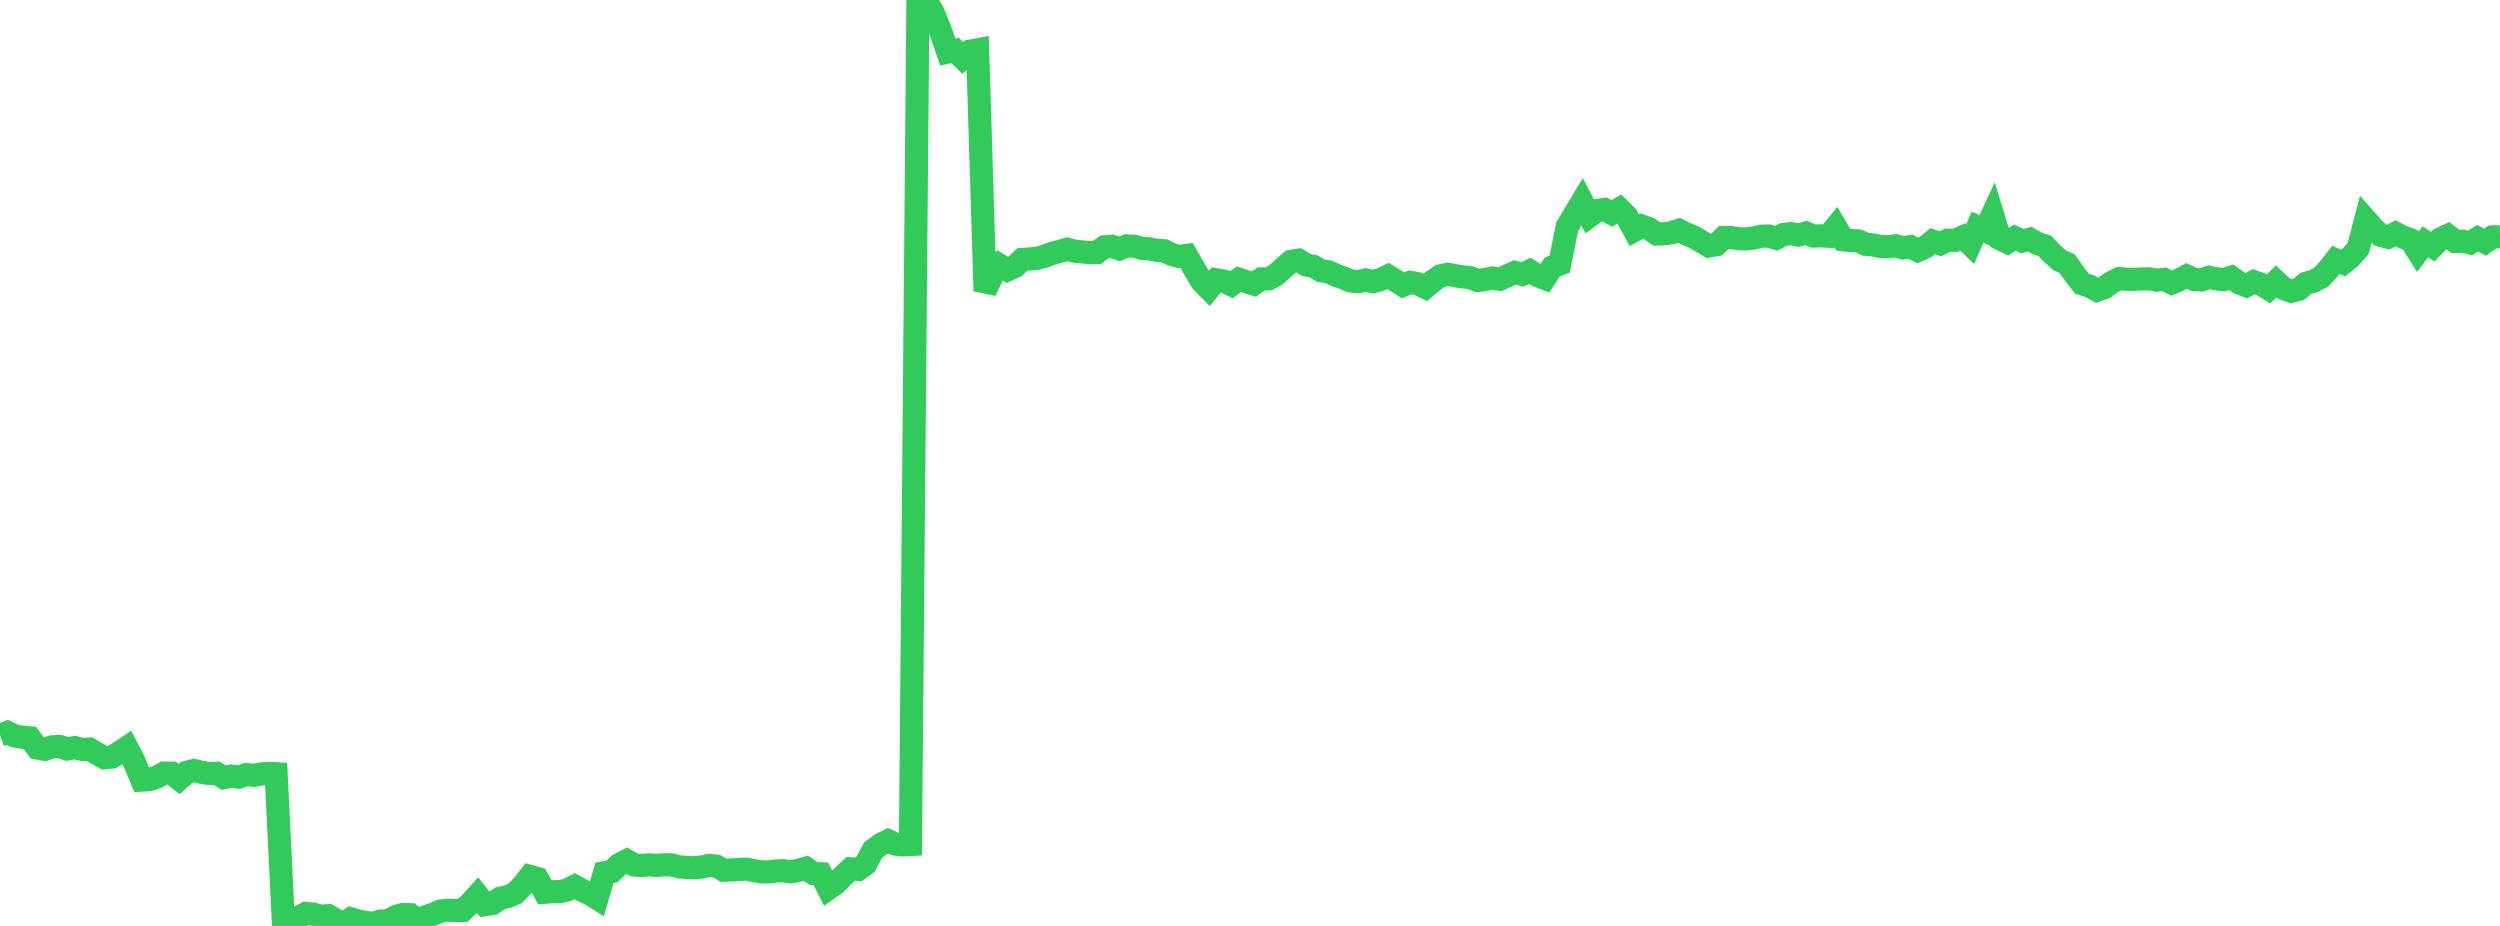 <?xml version="1.0" standalone="no"?>
<!DOCTYPE svg PUBLIC "-//W3C//DTD SVG 1.1//EN" "http://www.w3.org/Graphics/SVG/1.1/DTD/svg11.dtd">

<svg width="135" height="50" viewBox="0 0 135 50" preserveAspectRatio="none" 
  xmlns="http://www.w3.org/2000/svg"
  xmlns:xlink="http://www.w3.org/1999/xlink">


<polyline points="0.0, 39.694 0.403, 39.548 0.806, 39.744 1.209, 39.813 1.612, 39.847 2.015, 40.391 2.418, 40.464 2.821, 40.327 3.224, 40.309 3.627, 40.449 4.03, 40.37 4.433, 40.472 4.836, 40.451 5.239, 40.695 5.642, 40.919 6.045, 40.882 6.448, 40.632 6.851, 40.366 7.254, 41.148 7.657, 42.124 8.06, 42.1 8.463, 41.963 8.866, 41.744 9.269, 41.751 9.672, 42.072 10.075, 41.708 10.478, 41.602 10.881, 41.704 11.284, 41.772 11.687, 41.754 12.09, 41.992 12.493, 41.908 12.896, 41.964 13.299, 41.826 13.701, 41.865 14.104, 41.796 14.507, 41.76 14.91, 41.784 15.313, 50.0 15.716, 49.996 16.119, 49.537 16.522, 49.321 16.925, 49.363 17.328, 49.478 17.731, 49.446 18.134, 49.685 18.537, 49.894 18.94, 49.615 19.343, 49.733 19.746, 49.808 20.149, 49.86 20.552, 49.735 20.955, 49.727 21.358, 49.497 21.761, 49.383 22.164, 49.395 22.567, 49.694 22.97, 49.511 23.373, 49.374 23.776, 49.202 24.179, 49.154 24.582, 49.161 24.985, 49.165 25.388, 48.783 25.791, 48.341 26.194, 48.85 26.597, 48.791 27.0, 48.508 27.403, 48.417 27.806, 48.249 28.209, 47.837 28.612, 47.327 29.015, 47.44 29.418, 48.183 29.821, 48.153 30.224, 48.149 30.627, 48.06 31.03, 47.853 31.433, 48.076 31.836, 48.262 32.239, 48.513 32.642, 47.129 33.045, 47.061 33.448, 46.675 33.851, 46.471 34.254, 46.711 34.657, 46.741 35.06, 46.701 35.463, 46.73 35.866, 46.696 36.269, 46.705 36.672, 46.809 37.075, 46.843 37.478, 46.857 37.881, 46.822 38.284, 46.732 38.687, 46.77 39.09, 46.997 39.493, 46.979 39.896, 46.952 40.299, 46.932 40.701, 47.012 41.104, 47.084 41.507, 47.085 41.91, 47.031 42.313, 47.018 42.716, 47.08 43.119, 46.996 43.522, 46.882 43.925, 47.166 44.328, 47.185 44.731, 47.987 45.134, 47.702 45.537, 47.292 45.94, 46.918 46.343, 46.949 46.746, 46.66 47.149, 45.905 47.552, 45.603 47.955, 45.401 48.358, 45.584 48.761, 45.623 49.164, 45.602 49.567, 0.173 49.97, 0.0 50.373, 0.642 50.776, 1.636 51.179, 2.811 51.582, 2.723 51.985, 3.13 52.388, 2.764 52.791, 2.688 53.194, 15.718 53.597, 14.834 54.0, 14.33 54.403, 14.573 54.806, 14.392 55.209, 14.009 55.612, 13.984 56.015, 13.944 56.418, 13.835 56.821, 13.68 57.224, 13.574 57.627, 13.456 58.03, 13.565 58.433, 13.603 58.836, 13.639 59.239, 13.635 59.642, 13.331 60.045, 13.297 60.448, 13.439 60.851, 13.275 61.254, 13.296 61.657, 13.409 62.06, 13.434 62.463, 13.521 62.866, 13.541 63.269, 13.74 63.672, 13.848 64.075, 13.796 64.478, 14.5 64.881, 15.179 65.284, 15.594 65.687, 15.111 66.09, 15.179 66.493, 15.377 66.896, 15.08 67.299, 15.214 67.701, 15.338 68.104, 15.061 68.507, 15.057 68.91, 14.837 69.313, 14.466 69.716, 14.117 70.119, 14.049 70.522, 14.3 70.925, 14.386 71.328, 14.619 71.731, 14.673 72.134, 14.866 72.537, 15.003 72.94, 15.174 73.343, 15.213 73.746, 15.117 74.149, 15.212 74.552, 15.099 74.955, 14.902 75.358, 15.147 75.761, 15.407 76.164, 15.243 76.567, 15.323 76.97, 15.522 77.373, 15.181 77.776, 14.901 78.179, 14.809 78.582, 14.889 78.985, 14.95 79.388, 14.993 79.791, 15.15 80.194, 15.094 80.597, 15.014 81.0, 15.075 81.403, 14.892 81.806, 14.711 82.209, 14.818 82.612, 14.629 83.015, 14.882 83.418, 15.033 83.821, 14.42 84.224, 14.261 84.627, 12.238 85.03, 11.563 85.433, 10.892 85.836, 11.668 86.239, 11.367 86.642, 11.309 87.045, 11.527 87.448, 11.284 87.851, 11.685 88.254, 12.436 88.657, 12.208 89.06, 12.354 89.463, 12.635 89.866, 12.622 90.269, 12.567 90.672, 12.436 91.075, 12.642 91.478, 12.805 91.881, 13.046 92.284, 13.284 92.687, 13.212 93.09, 12.823 93.493, 12.829 93.896, 12.895 94.299, 12.9 94.701, 12.85 95.104, 12.756 95.507, 12.745 95.91, 12.869 96.313, 12.66 96.716, 12.617 97.119, 12.693 97.522, 12.579 97.925, 12.747 98.328, 12.736 98.731, 12.757 99.134, 12.262 99.537, 12.949 99.94, 12.991 100.343, 13.006 100.746, 13.192 101.149, 13.226 101.552, 13.313 101.955, 13.318 102.358, 13.275 102.761, 13.388 103.164, 13.317 103.567, 13.528 103.97, 13.344 104.373, 13.022 104.776, 13.163 105.179, 12.97 105.582, 12.978 105.985, 12.798 106.388, 13.185 106.791, 12.264 107.194, 12.456 107.597, 11.585 108.0, 12.894 108.403, 13.09 108.806, 12.834 109.209, 13.019 109.612, 12.914 110.015, 13.15 110.418, 13.273 110.821, 13.7 111.224, 14.062 111.627, 14.236 112.03, 14.81 112.433, 15.324 112.836, 15.451 113.239, 15.673 113.642, 15.528 114.045, 15.24 114.448, 15.044 114.851, 15.082 115.254, 15.078 115.657, 15.065 116.06, 15.059 116.463, 15.129 116.866, 15.085 117.269, 15.284 117.672, 15.114 118.075, 14.902 118.478, 15.09 118.881, 15.117 119.284, 14.974 119.687, 15.056 120.09, 15.097 120.493, 14.97 120.896, 15.266 121.299, 15.427 121.701, 15.212 122.104, 15.354 122.507, 15.599 122.91, 15.199 123.313, 15.578 123.716, 15.726 124.119, 15.633 124.522, 15.298 124.925, 15.183 125.328, 14.982 125.731, 14.55 126.134, 14.035 126.537, 14.205 126.94, 13.876 127.343, 13.408 127.746, 11.861 128.149, 12.317 128.552, 12.708 128.955, 12.811 129.358, 12.599 129.761, 12.804 130.164, 12.952 130.567, 13.589 130.97, 13.061 131.373, 13.319 131.776, 12.906 132.179, 12.719 132.582, 13.04 132.985, 13.024 133.388, 13.117 133.791, 12.866 134.194, 13.081 134.597, 12.793 135.0, 12.786" fill="none" stroke="#32ca5b" stroke-width="1.25"/>

</svg>